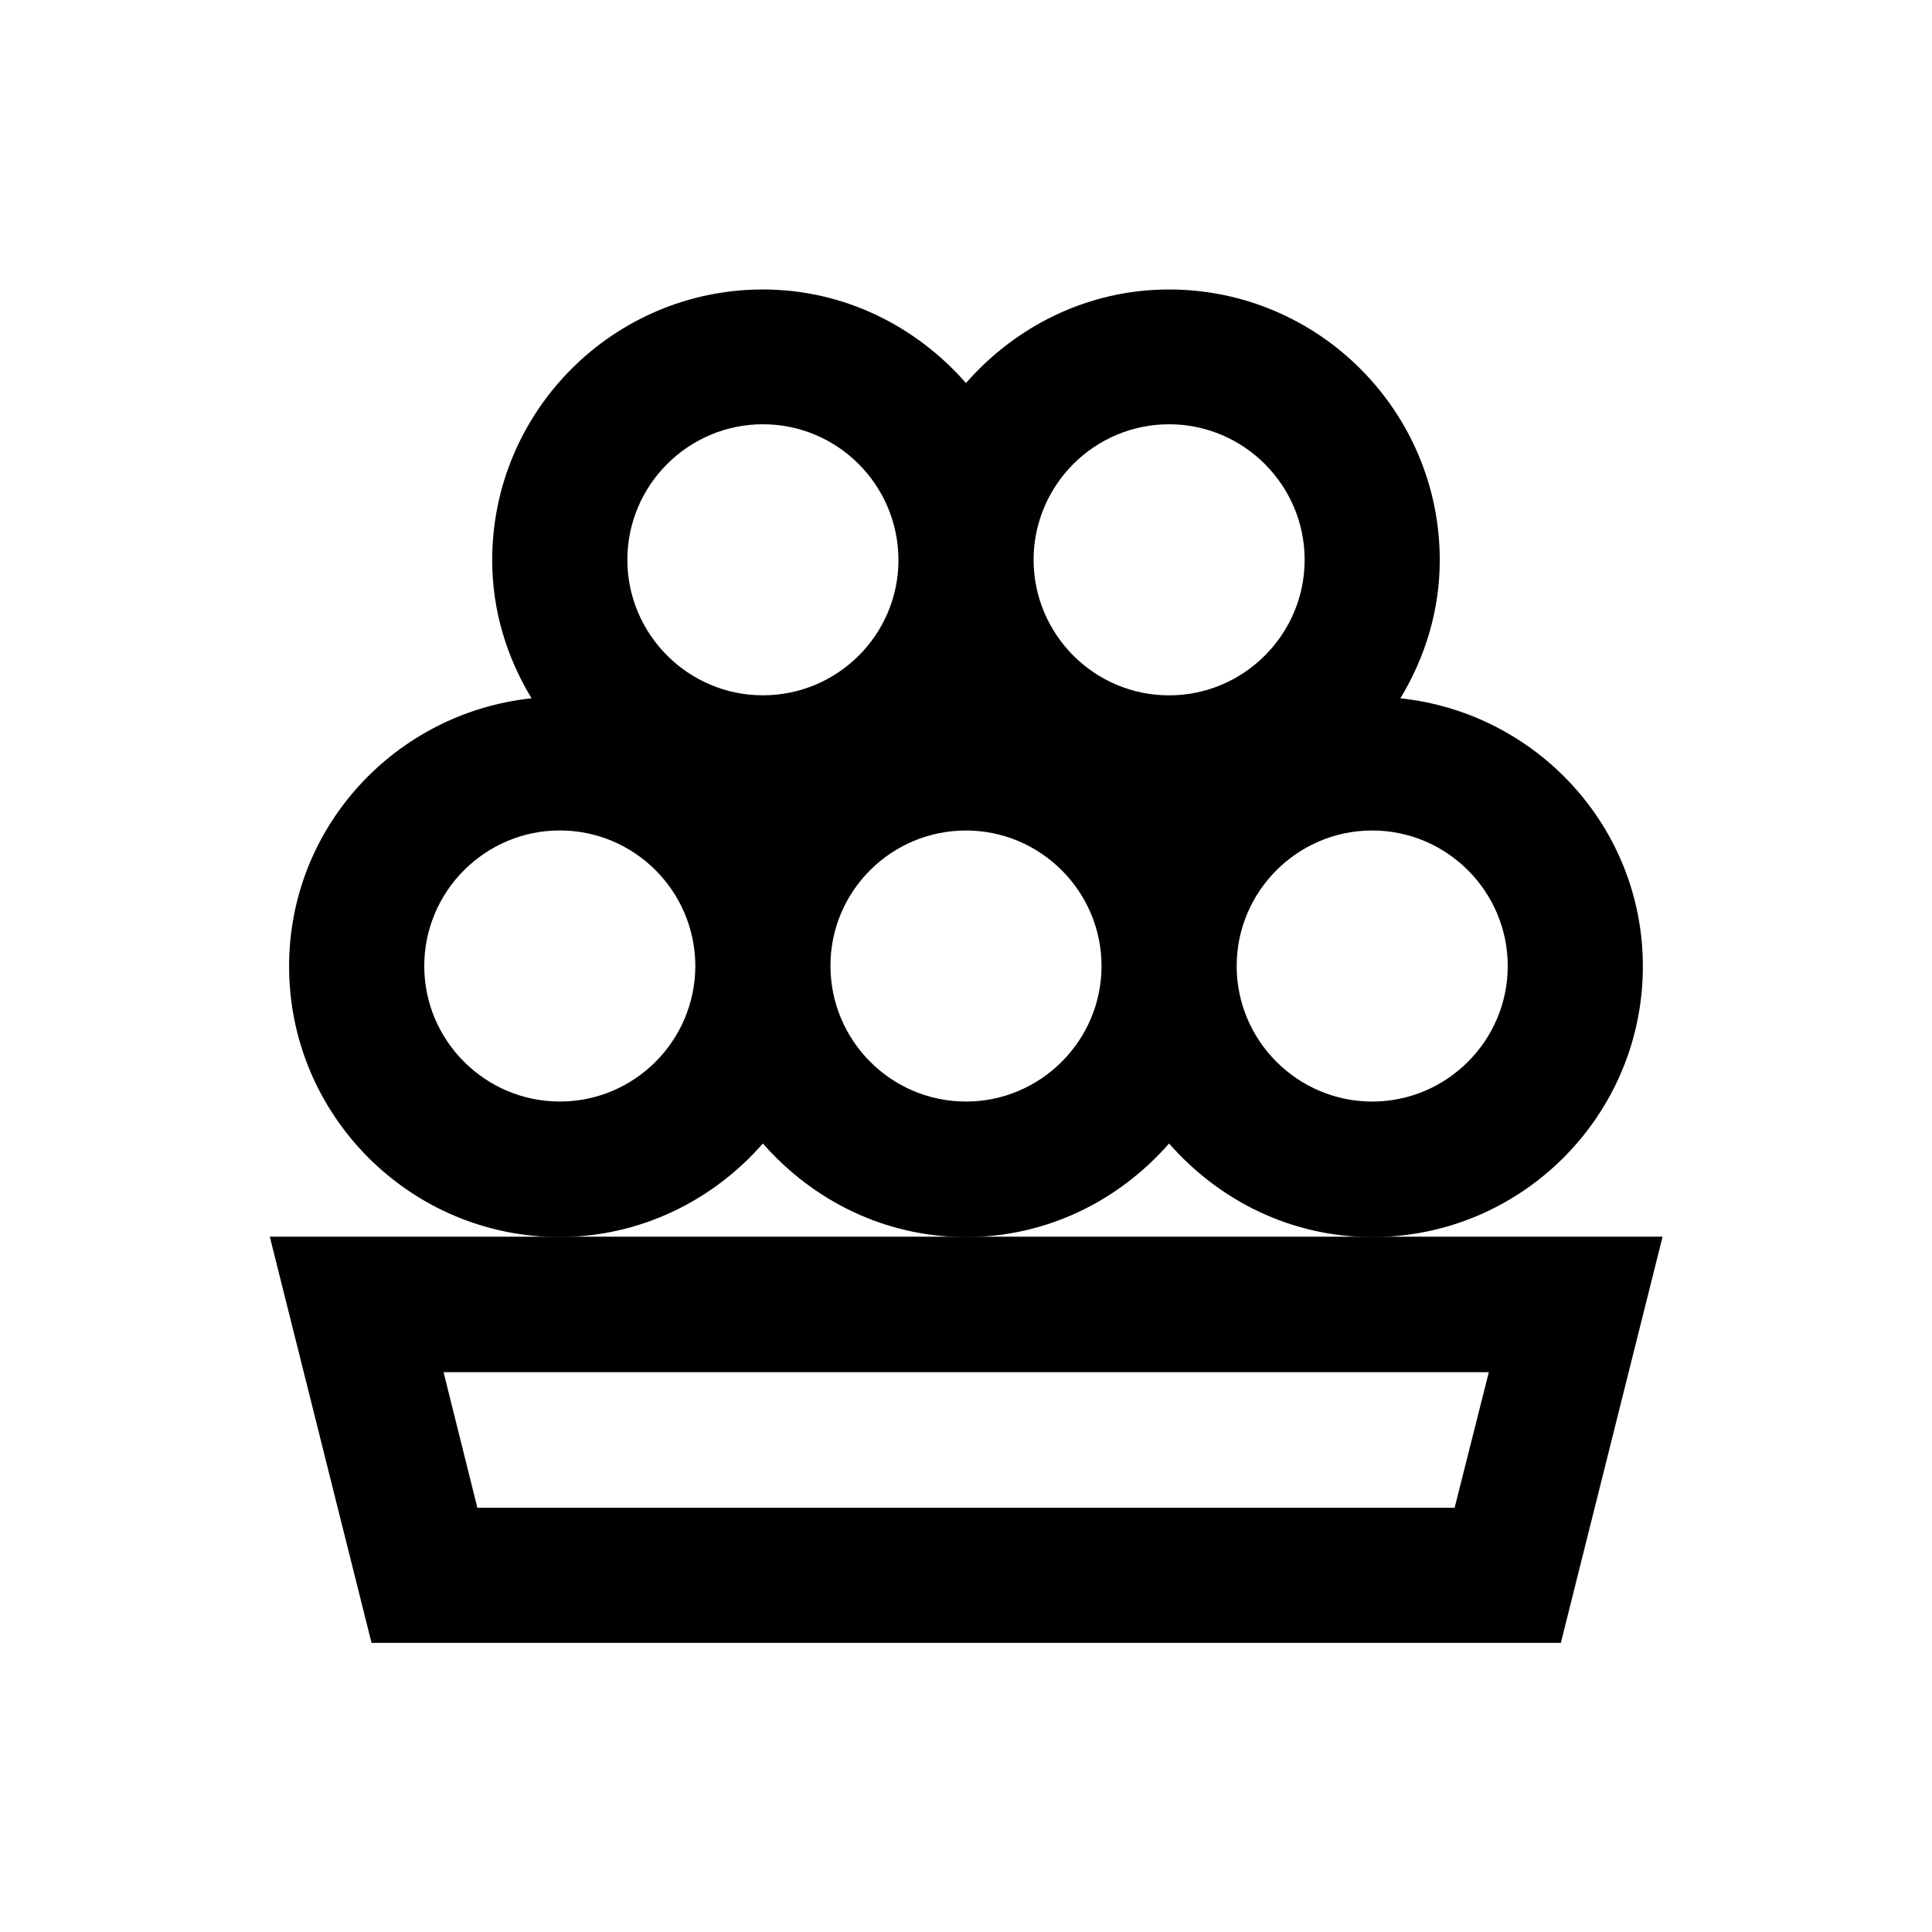 <?xml version="1.0" encoding="UTF-8"?>
<!-- Uploaded to: SVG Repo, www.svgrepo.com, Generator: SVG Repo Mixer Tools -->
<svg fill="#000000" width="800px" height="800px" version="1.1" viewBox="144 144 512 512" xmlns="http://www.w3.org/2000/svg">
 <g>
  <path d="m507.65 471.73h-292.15l26.961 107.65h315.18l26.961-107.65zm21.844 71.836h-258.99l-8.953-35.918h277z"/>
  <path d="m346.17 447.04c13.188 15.055 32.273 24.797 53.824 24.797 21.551 0 40.641-9.742 53.824-24.797 13.188 15.055 32.273 24.797 53.824 24.797 39.559 0 71.734-32.176 71.734-71.734 0-37-28.242-67.207-64.254-71.047 6.496-10.727 10.43-23.223 10.43-36.605 0-39.559-32.176-71.734-71.734-71.734-21.551 0-40.641 9.742-53.824 24.797-13.188-15.055-32.273-24.797-53.824-24.797-39.559 0-71.734 32.176-71.734 71.734 0 13.48 3.938 25.879 10.43 36.605-36.016 3.836-64.254 34.047-64.254 71.047 0 39.559 32.176 71.734 71.734 71.734 21.551-0.102 40.641-9.742 53.824-24.797zm53.828-11.121c-19.777 0-35.816-16.039-35.918-35.816v-0.098-0.098c0-19.777 16.137-35.816 35.918-35.816 19.777 0 35.918 16.137 35.918 35.918-0.004 19.773-16.141 35.91-35.918 35.91zm143.57-35.914c0 19.777-16.137 35.918-35.918 35.918-19.777 0-35.918-16.137-35.918-35.918 0-19.777 16.137-35.918 35.918-35.918 19.777 0 35.918 16.137 35.918 35.918zm-89.742-143.57c19.777 0 35.918 16.137 35.918 35.918 0 19.777-16.137 35.918-35.918 35.918-19.777 0-35.816-16.039-35.918-35.816v-0.098-0.098c0.098-19.785 16.141-35.824 35.918-35.824zm-107.65 0c19.777 0 35.816 16.039 35.918 35.816v0.098 0.098c0 19.777-16.137 35.816-35.918 35.816-19.777 0-35.918-16.137-35.918-35.918 0.004-19.773 16.141-35.91 35.918-35.91zm-53.824 179.48c-19.777 0-35.918-16.137-35.918-35.918 0-19.777 16.137-35.918 35.918-35.918 19.777 0 35.816 16.039 35.918 35.816v0.098 0.098c-0.098 19.785-16.137 35.824-35.918 35.824z"/>
 </g>
</svg>